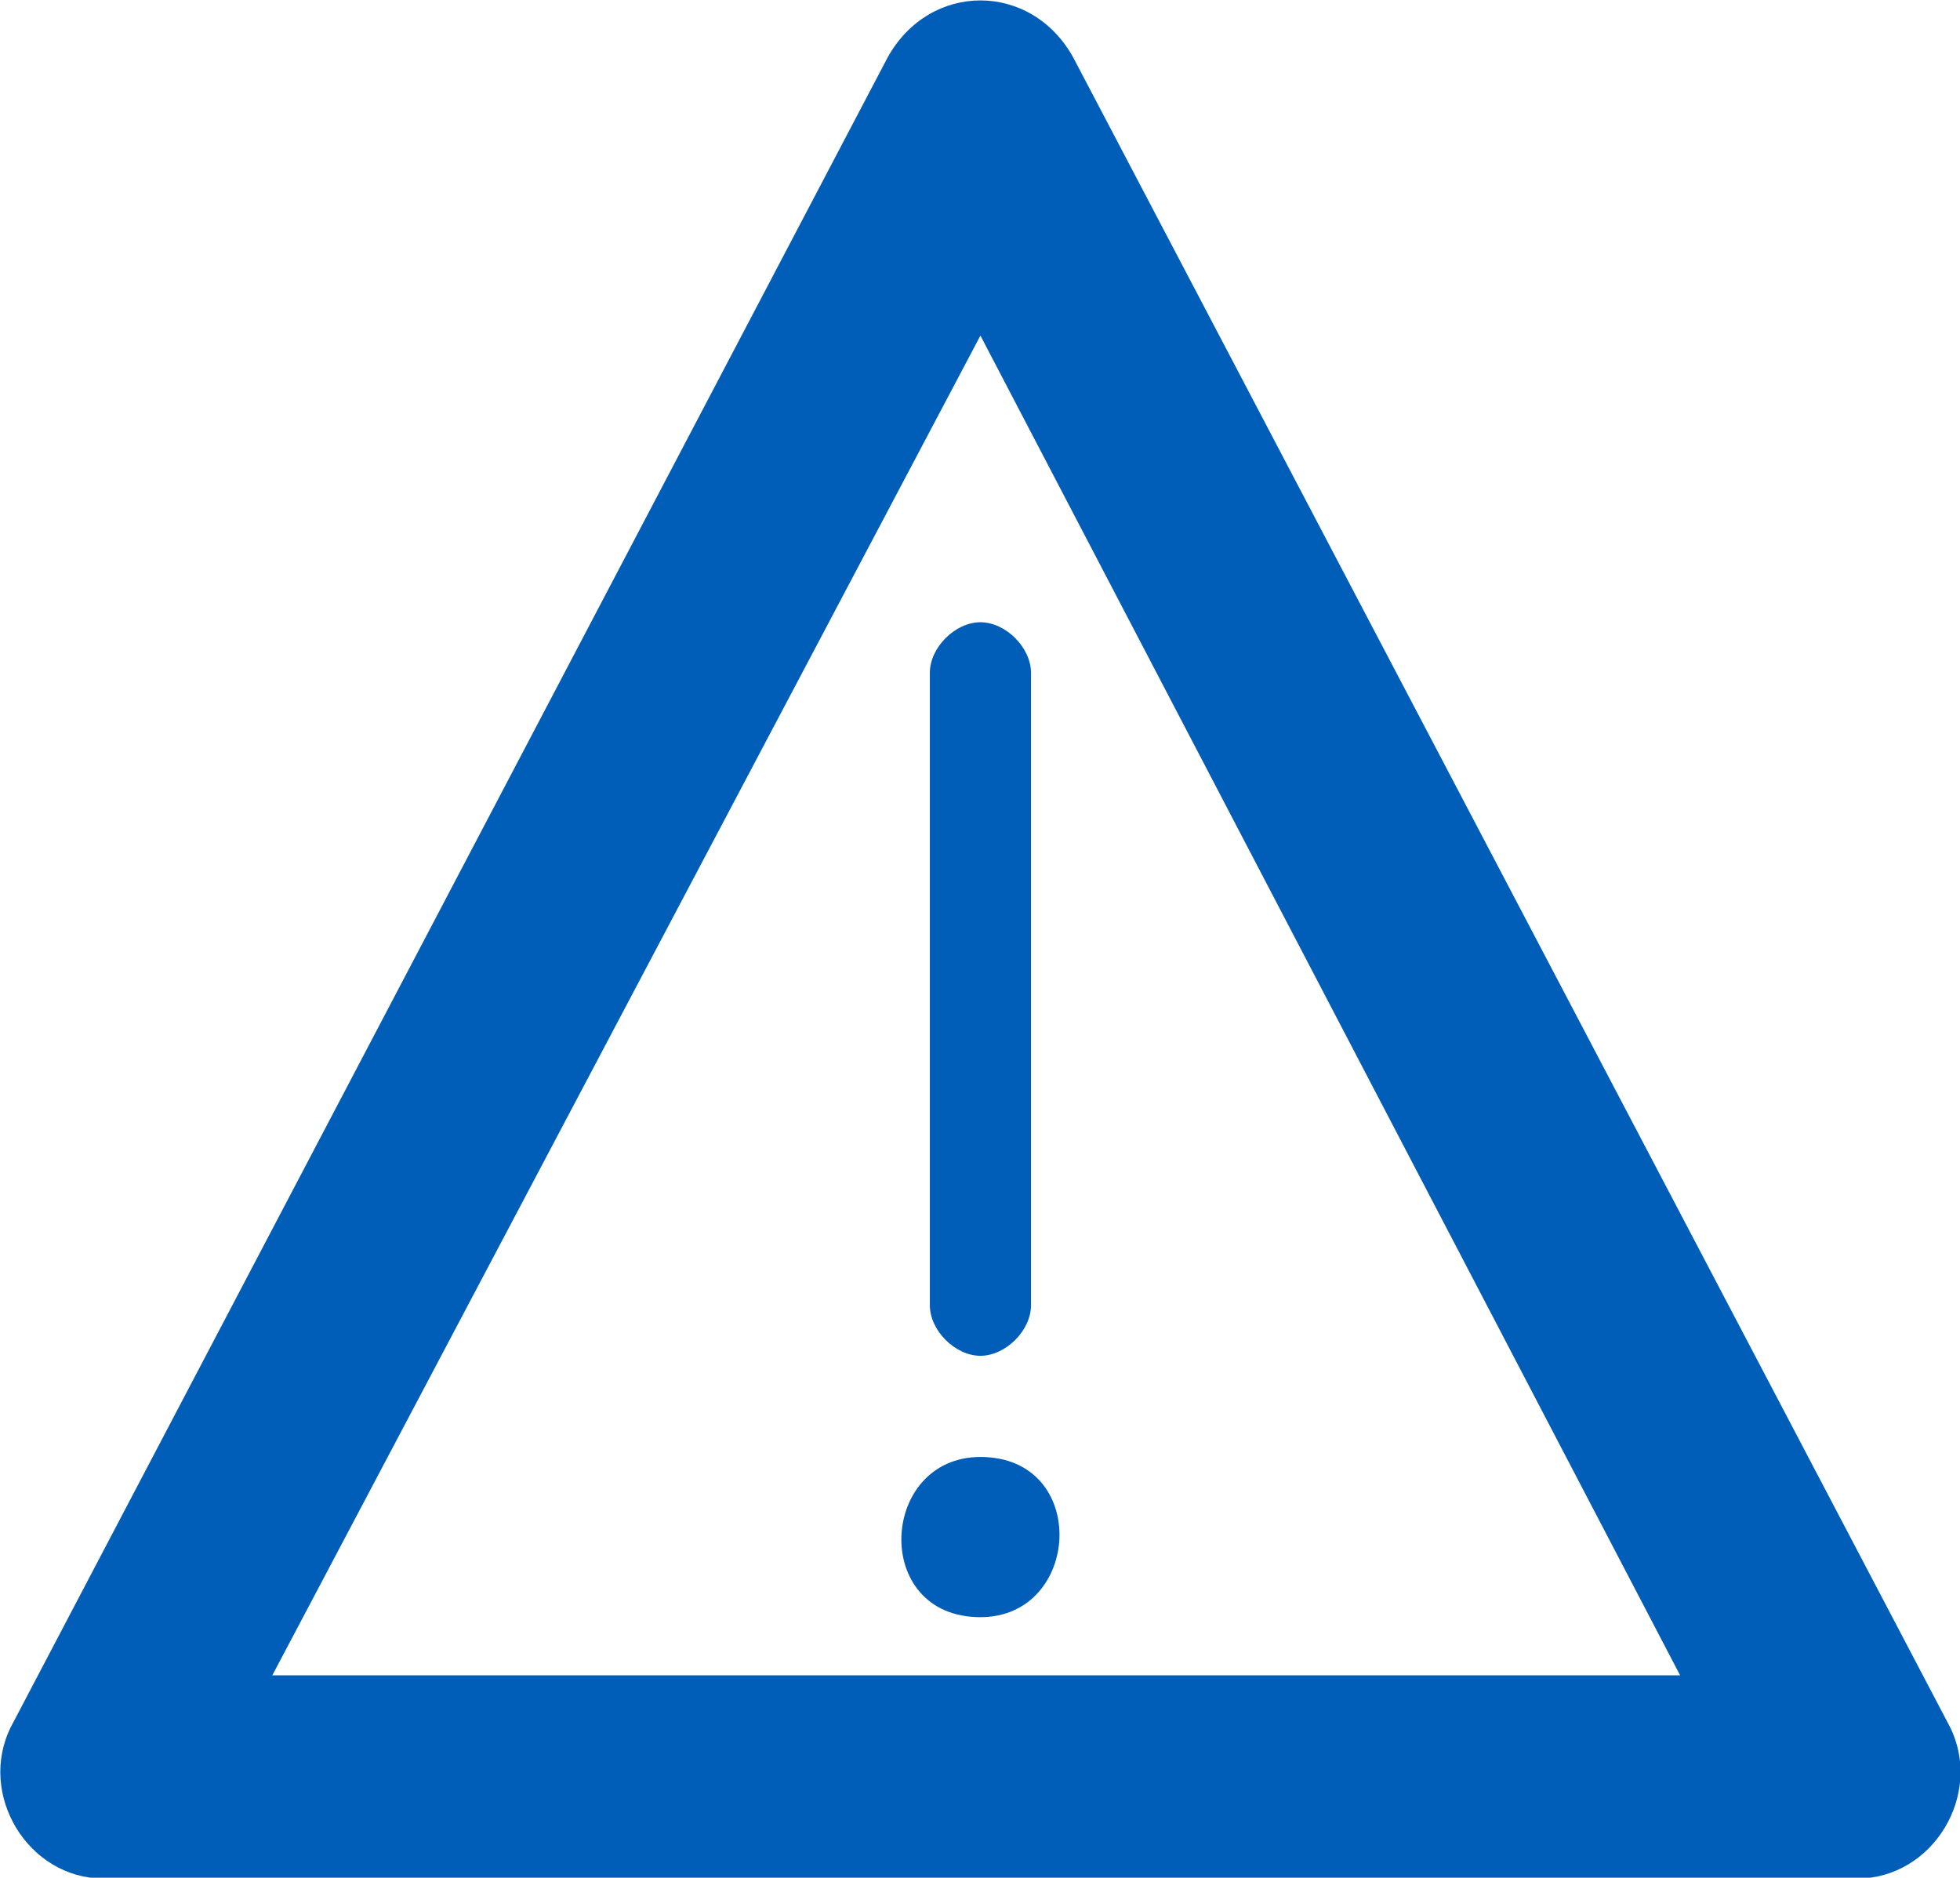 <?xml version="1.0" encoding="UTF-8"?><svg id="a" xmlns="http://www.w3.org/2000/svg" width="23.25" height="22.27" viewBox="0 0 23.25 22.27"><path d="M11.63,16.08c-.3,0-.6-.3-.6-.6v-7.5c0-.3.3-.6.6-.6s.6.3.6.6v7.5c0,.3-.3.6-.6.6ZM11.63,17.28c-1.2,0-1.3,1.9,0,1.9,1.2,0,1.3-1.9,0-1.9Z" fill="#005eb8" fill-rule="evenodd" stroke-width="0"/><path d="M11.63,3.98L3.23,19.87h16.7L11.63,3.98ZM10.53.68c.5-.9,1.7-.9,2.2,0l10.4,19.8c.4.8-.2,1.8-1.1,1.8H1.23c-.9,0-1.5-1-1.1-1.8L10.53.68Z" fill="#005eb8" fill-rule="evenodd" stroke-width="0"/></svg>